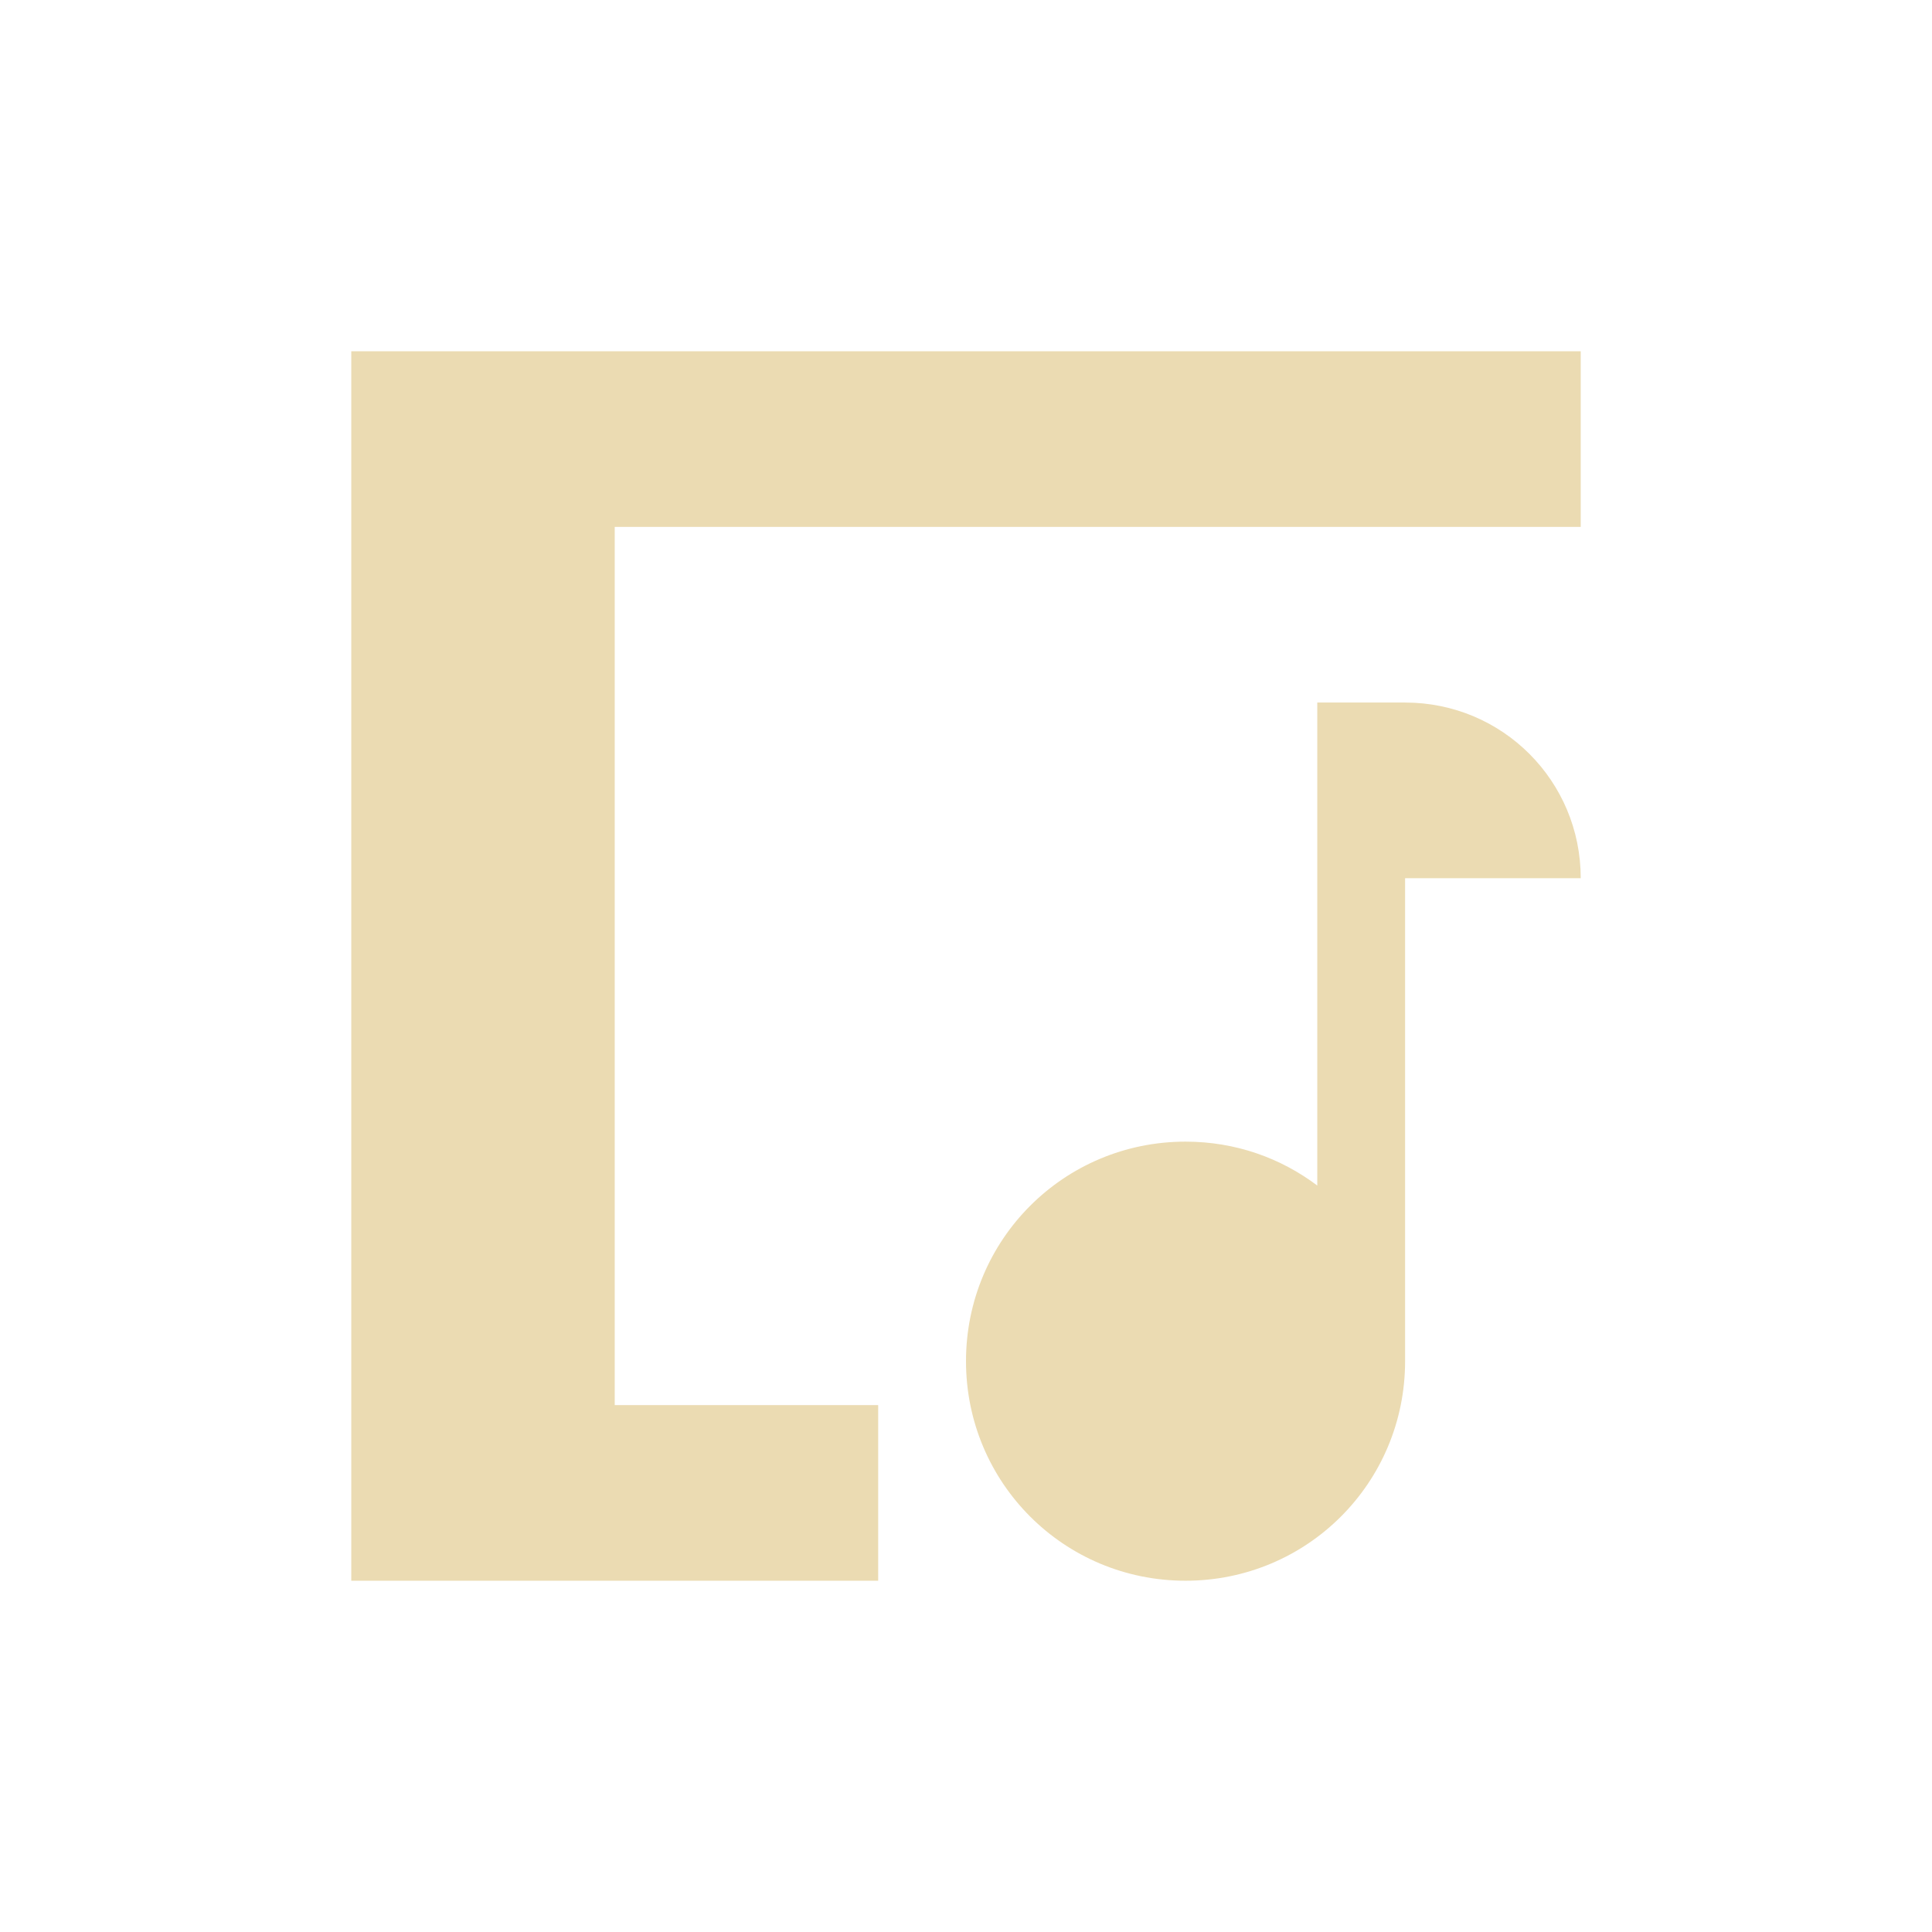<svg width="22" height="22" version="1.1" viewBox="0 0 22 22" xmlns="http://www.w3.org/2000/svg">
  <defs>
    <style id="current-color-scheme" type="text/css">.ColorScheme-Text { color:#ebdbb2; } .ColorScheme-Highlight { color:#458588; }</style>
  </defs>
  <path class="ColorScheme-Text" d="m4 4v14h6v-2h-3v-10h11v-2zm11 4v5.5c-0.418-0.315-0.934-0.5-1.5-0.5-1.385 0-2.5 1.115-2.5 2.5s1.115 2.5 2.5 2.5 2.5-1.115 2.5-2.5v-5.5h2c0-1.108-0.892-2-2-2z" fill="currentColor"/>
</svg>
